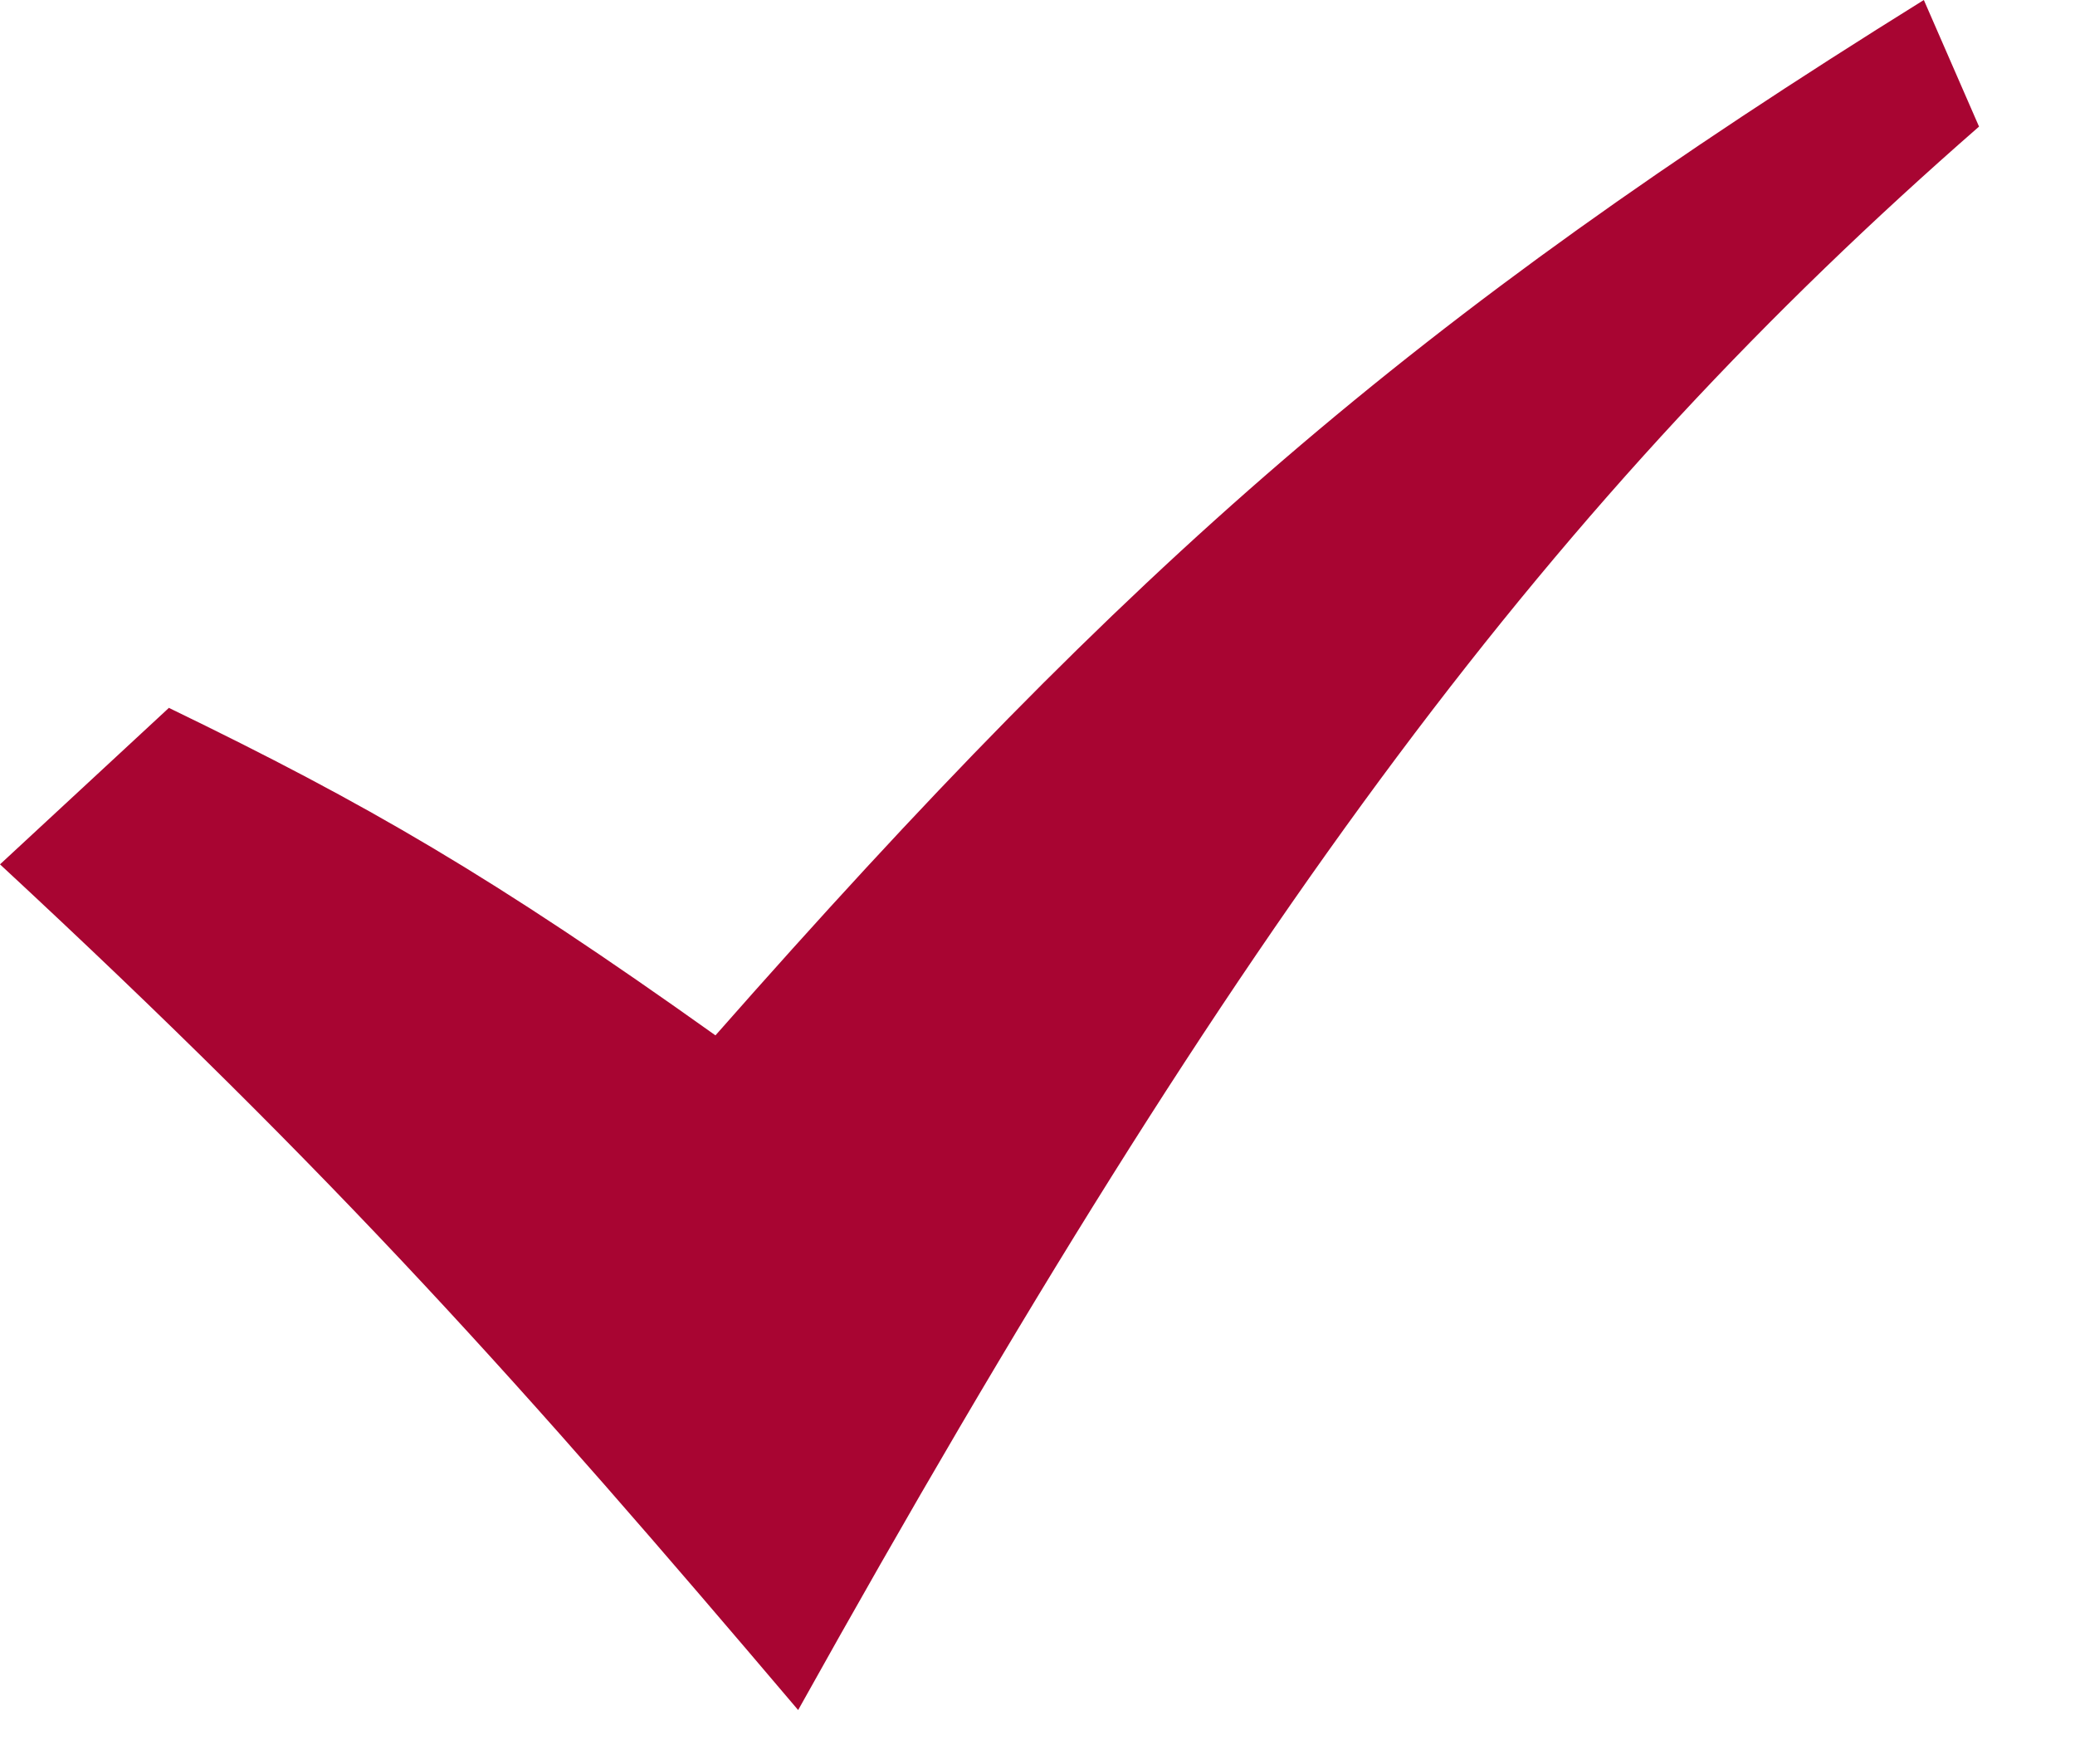 <svg viewBox="0 0 20 17" xmlns="http://www.w3.org/2000/svg"><path d="M1.63 6.823c1.908.924 3.12 1.626 5.266 3.155C10.926 5.402 13.593 3.08 18.543 0l.532 1.22C14.99 4.787 12 8.755 7.693 16.48 5.036 13.35 3.263 11.355 0 8.33l1.63-1.51z" fill="#A80532" fill-rule="evenodd"/></svg>